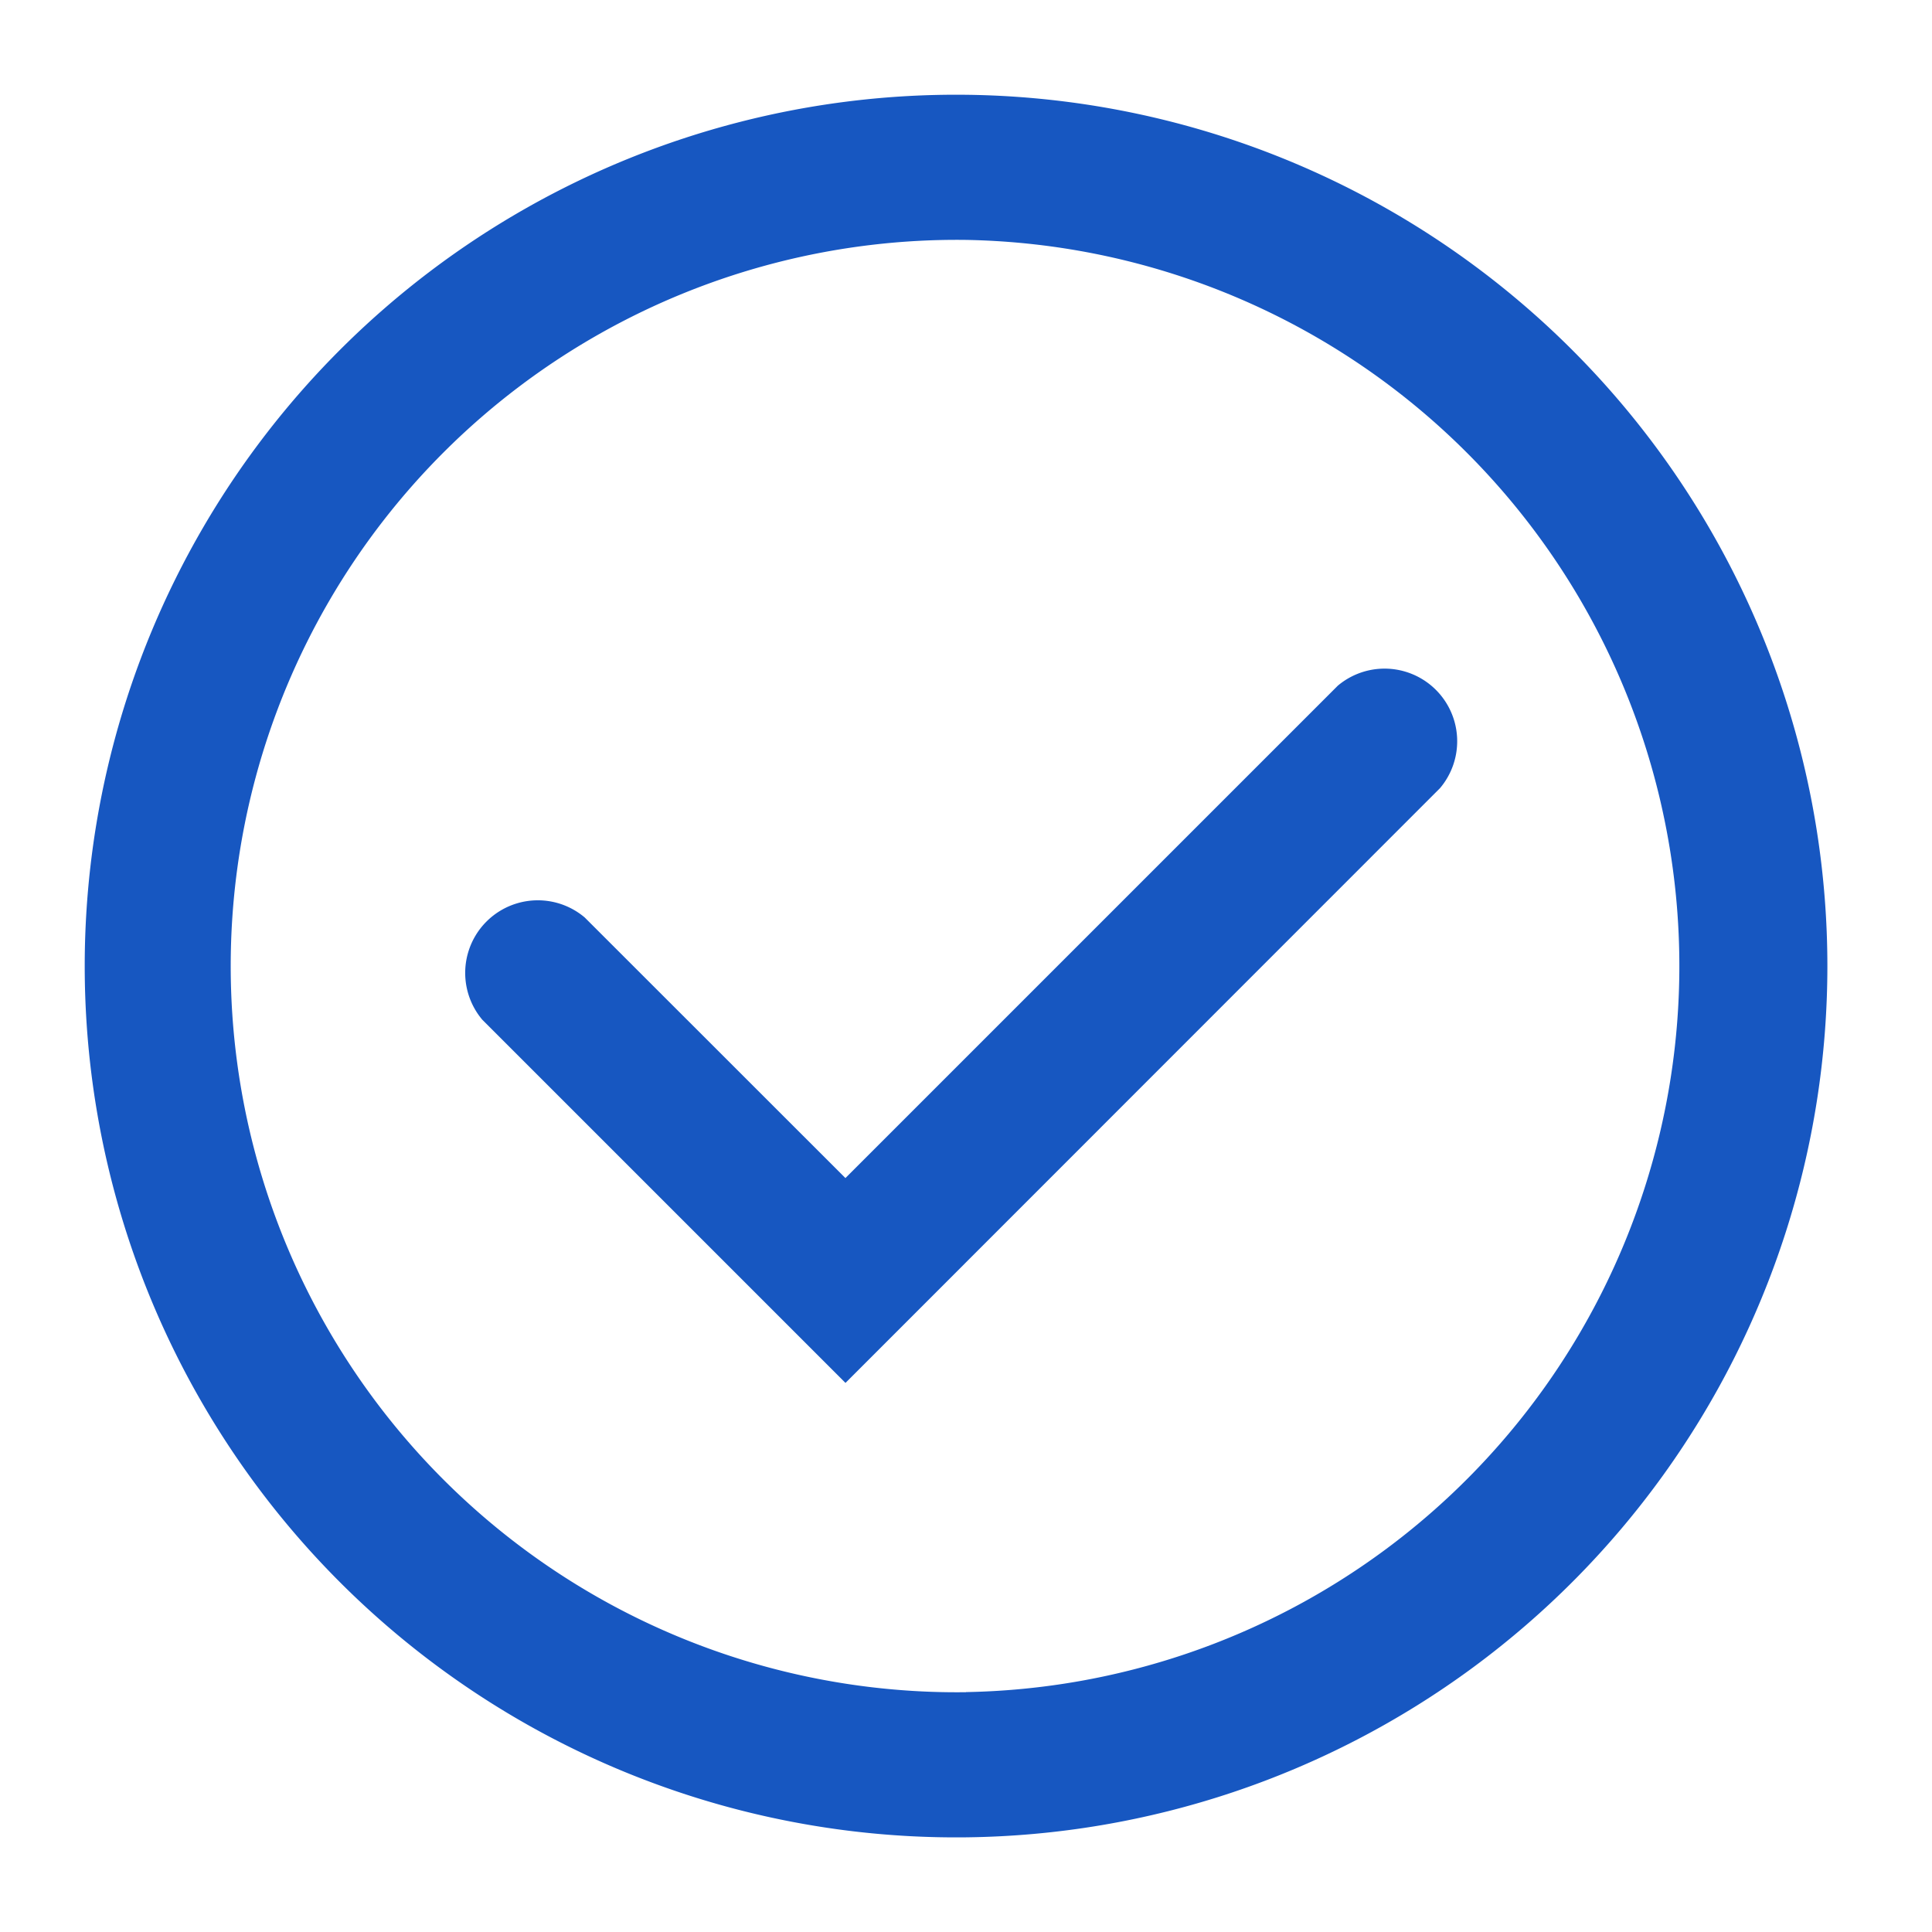 <svg width="17" height="17" fill="none" xmlns="http://www.w3.org/2000/svg"><path d="M8.5.834a7.667 7.667 0 100 15.333A7.667 7.667 0 008.5.834zm0 14.056a6.39 6.39 0 110-12.779 6.39 6.39 0 010 12.778z" fill="#1757C1"/><path d="M7.439 12.168L4.244 8.973a.639.639 0 01.901-.9l2.294 2.293 4.332-4.332a.639.639 0 01.9.901L7.44 12.168z" fill="#1757C1"/></svg>